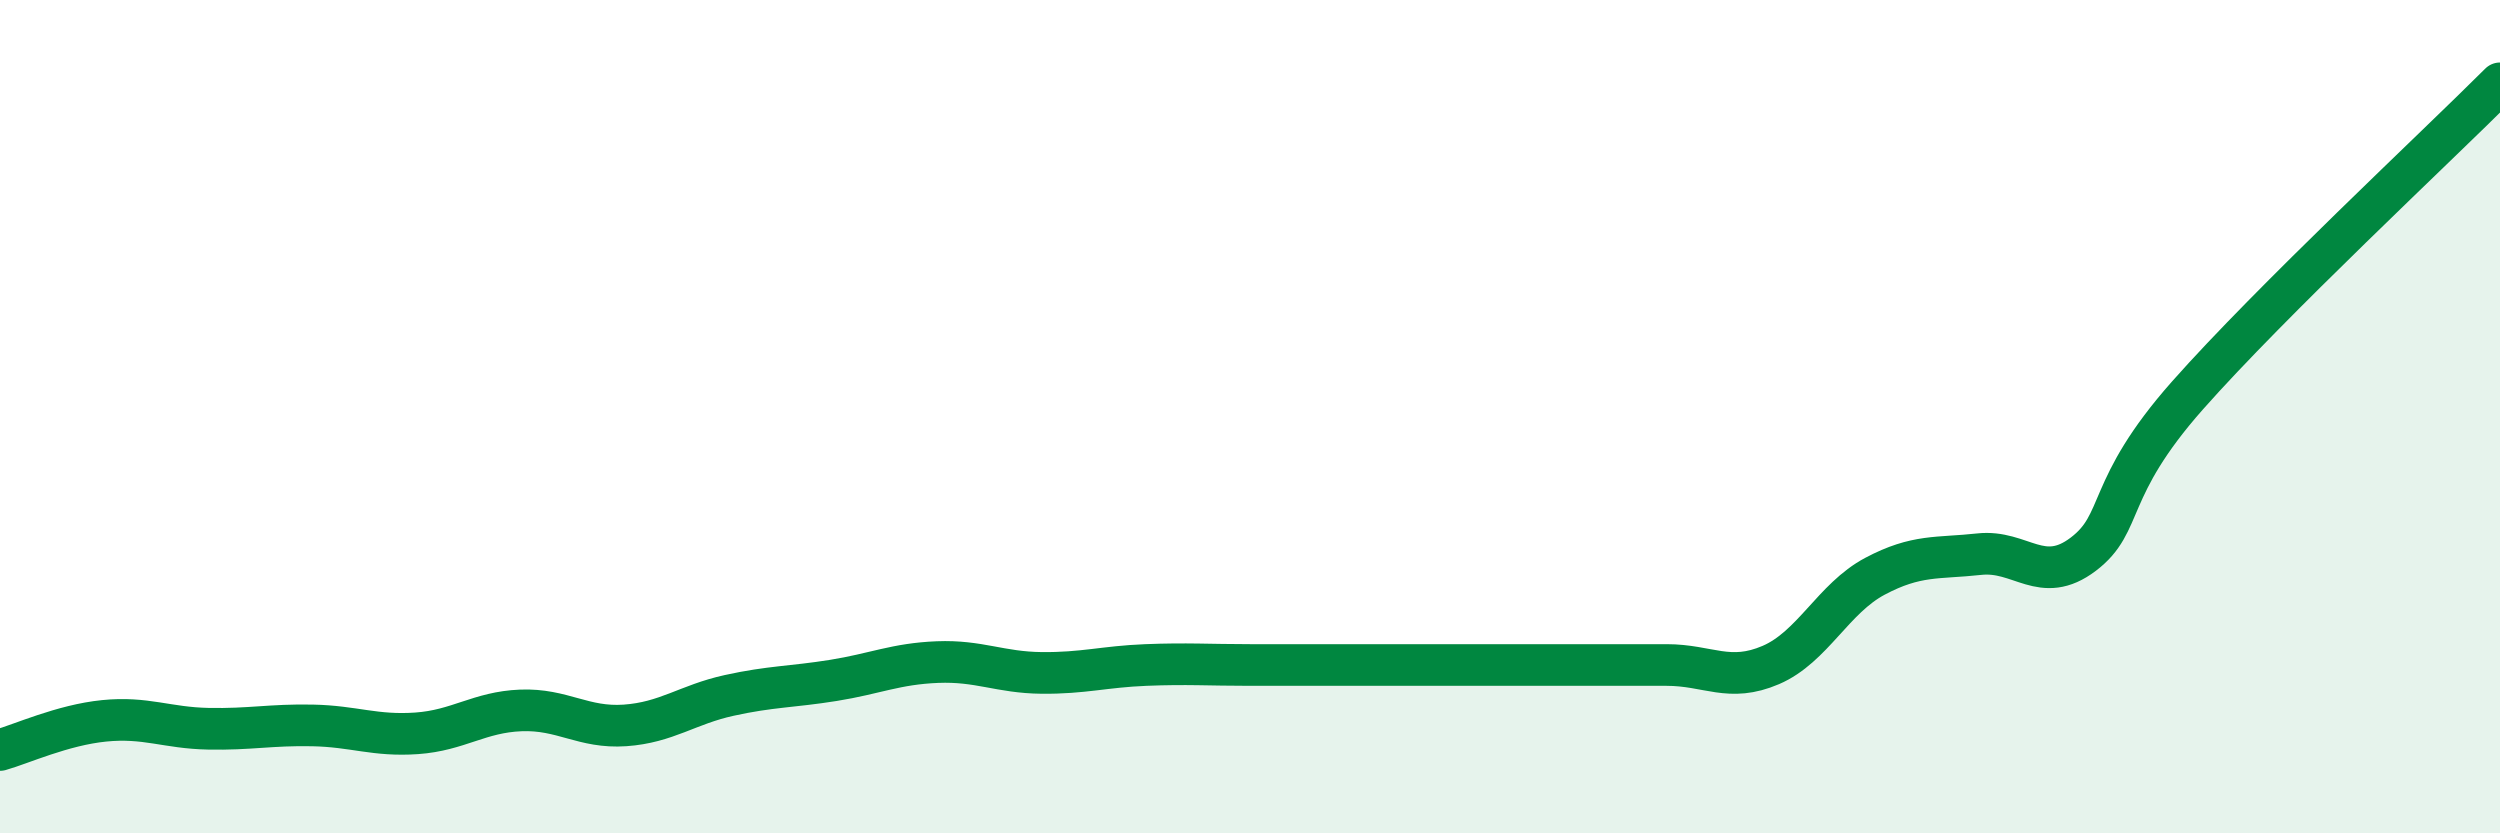 
    <svg width="60" height="20" viewBox="0 0 60 20" xmlns="http://www.w3.org/2000/svg">
      <path
        d="M 0,18 C 0.5,17.86 1.5,17.4 2.5,17.3 C 3.5,17.2 4,17.47 5,17.49 C 6,17.51 6.5,17.39 7.5,17.41 C 8.5,17.43 9,17.67 10,17.6 C 11,17.53 11.5,17.09 12.5,17.05 C 13.5,17.01 14,17.48 15,17.41 C 16,17.34 16.5,16.91 17.5,16.69 C 18.5,16.47 19,16.49 20,16.33 C 21,16.17 21.5,15.93 22.5,15.89 C 23.5,15.85 24,16.14 25,16.15 C 26,16.16 26.5,16 27.5,15.96 C 28.5,15.92 29,15.96 30,15.96 C 31,15.96 31.5,15.96 32.5,15.96 C 33.5,15.96 34,15.96 35,15.96 C 36,15.96 36.5,15.96 37.5,15.96 C 38.5,15.96 39,15.96 40,15.96 C 41,15.96 41.5,16.39 42.5,15.96 C 43.5,15.53 44,14.36 45,13.83 C 46,13.3 46.5,13.41 47.5,13.3 C 48.5,13.19 49,14.06 50,13.3 C 51,12.54 50.5,11.75 52.5,9.49 C 54.5,7.23 58.5,3.5 60,2L60 20L0 20Z"
        fill="#008740"
        opacity="0.1"
        stroke-linecap="round"
        stroke-linejoin="round"
      />
      <path
        d="M 0,18 C 0.5,17.86 1.5,17.4 2.5,17.3 C 3.5,17.2 4,17.47 5,17.49 C 6,17.51 6.5,17.39 7.5,17.41 C 8.5,17.43 9,17.67 10,17.6 C 11,17.53 11.5,17.09 12.5,17.05 C 13.5,17.01 14,17.48 15,17.41 C 16,17.34 16.5,16.91 17.5,16.69 C 18.5,16.47 19,16.49 20,16.33 C 21,16.17 21.5,15.93 22.5,15.89 C 23.5,15.85 24,16.14 25,16.15 C 26,16.16 26.5,16 27.5,15.96 C 28.5,15.92 29,15.96 30,15.96 C 31,15.96 31.5,15.96 32.5,15.96 C 33.5,15.96 34,15.96 35,15.96 C 36,15.96 36.5,15.96 37.5,15.96 C 38.5,15.96 39,15.96 40,15.96 C 41,15.96 41.5,16.39 42.5,15.96 C 43.5,15.53 44,14.36 45,13.83 C 46,13.3 46.5,13.41 47.5,13.3 C 48.5,13.19 49,14.06 50,13.3 C 51,12.54 50.5,11.75 52.5,9.49 C 54.5,7.23 58.5,3.5 60,2"
        stroke="#008740"
        stroke-width="1"
        fill="none"
        stroke-linecap="round"
        stroke-linejoin="round"
      />
    </svg>
  